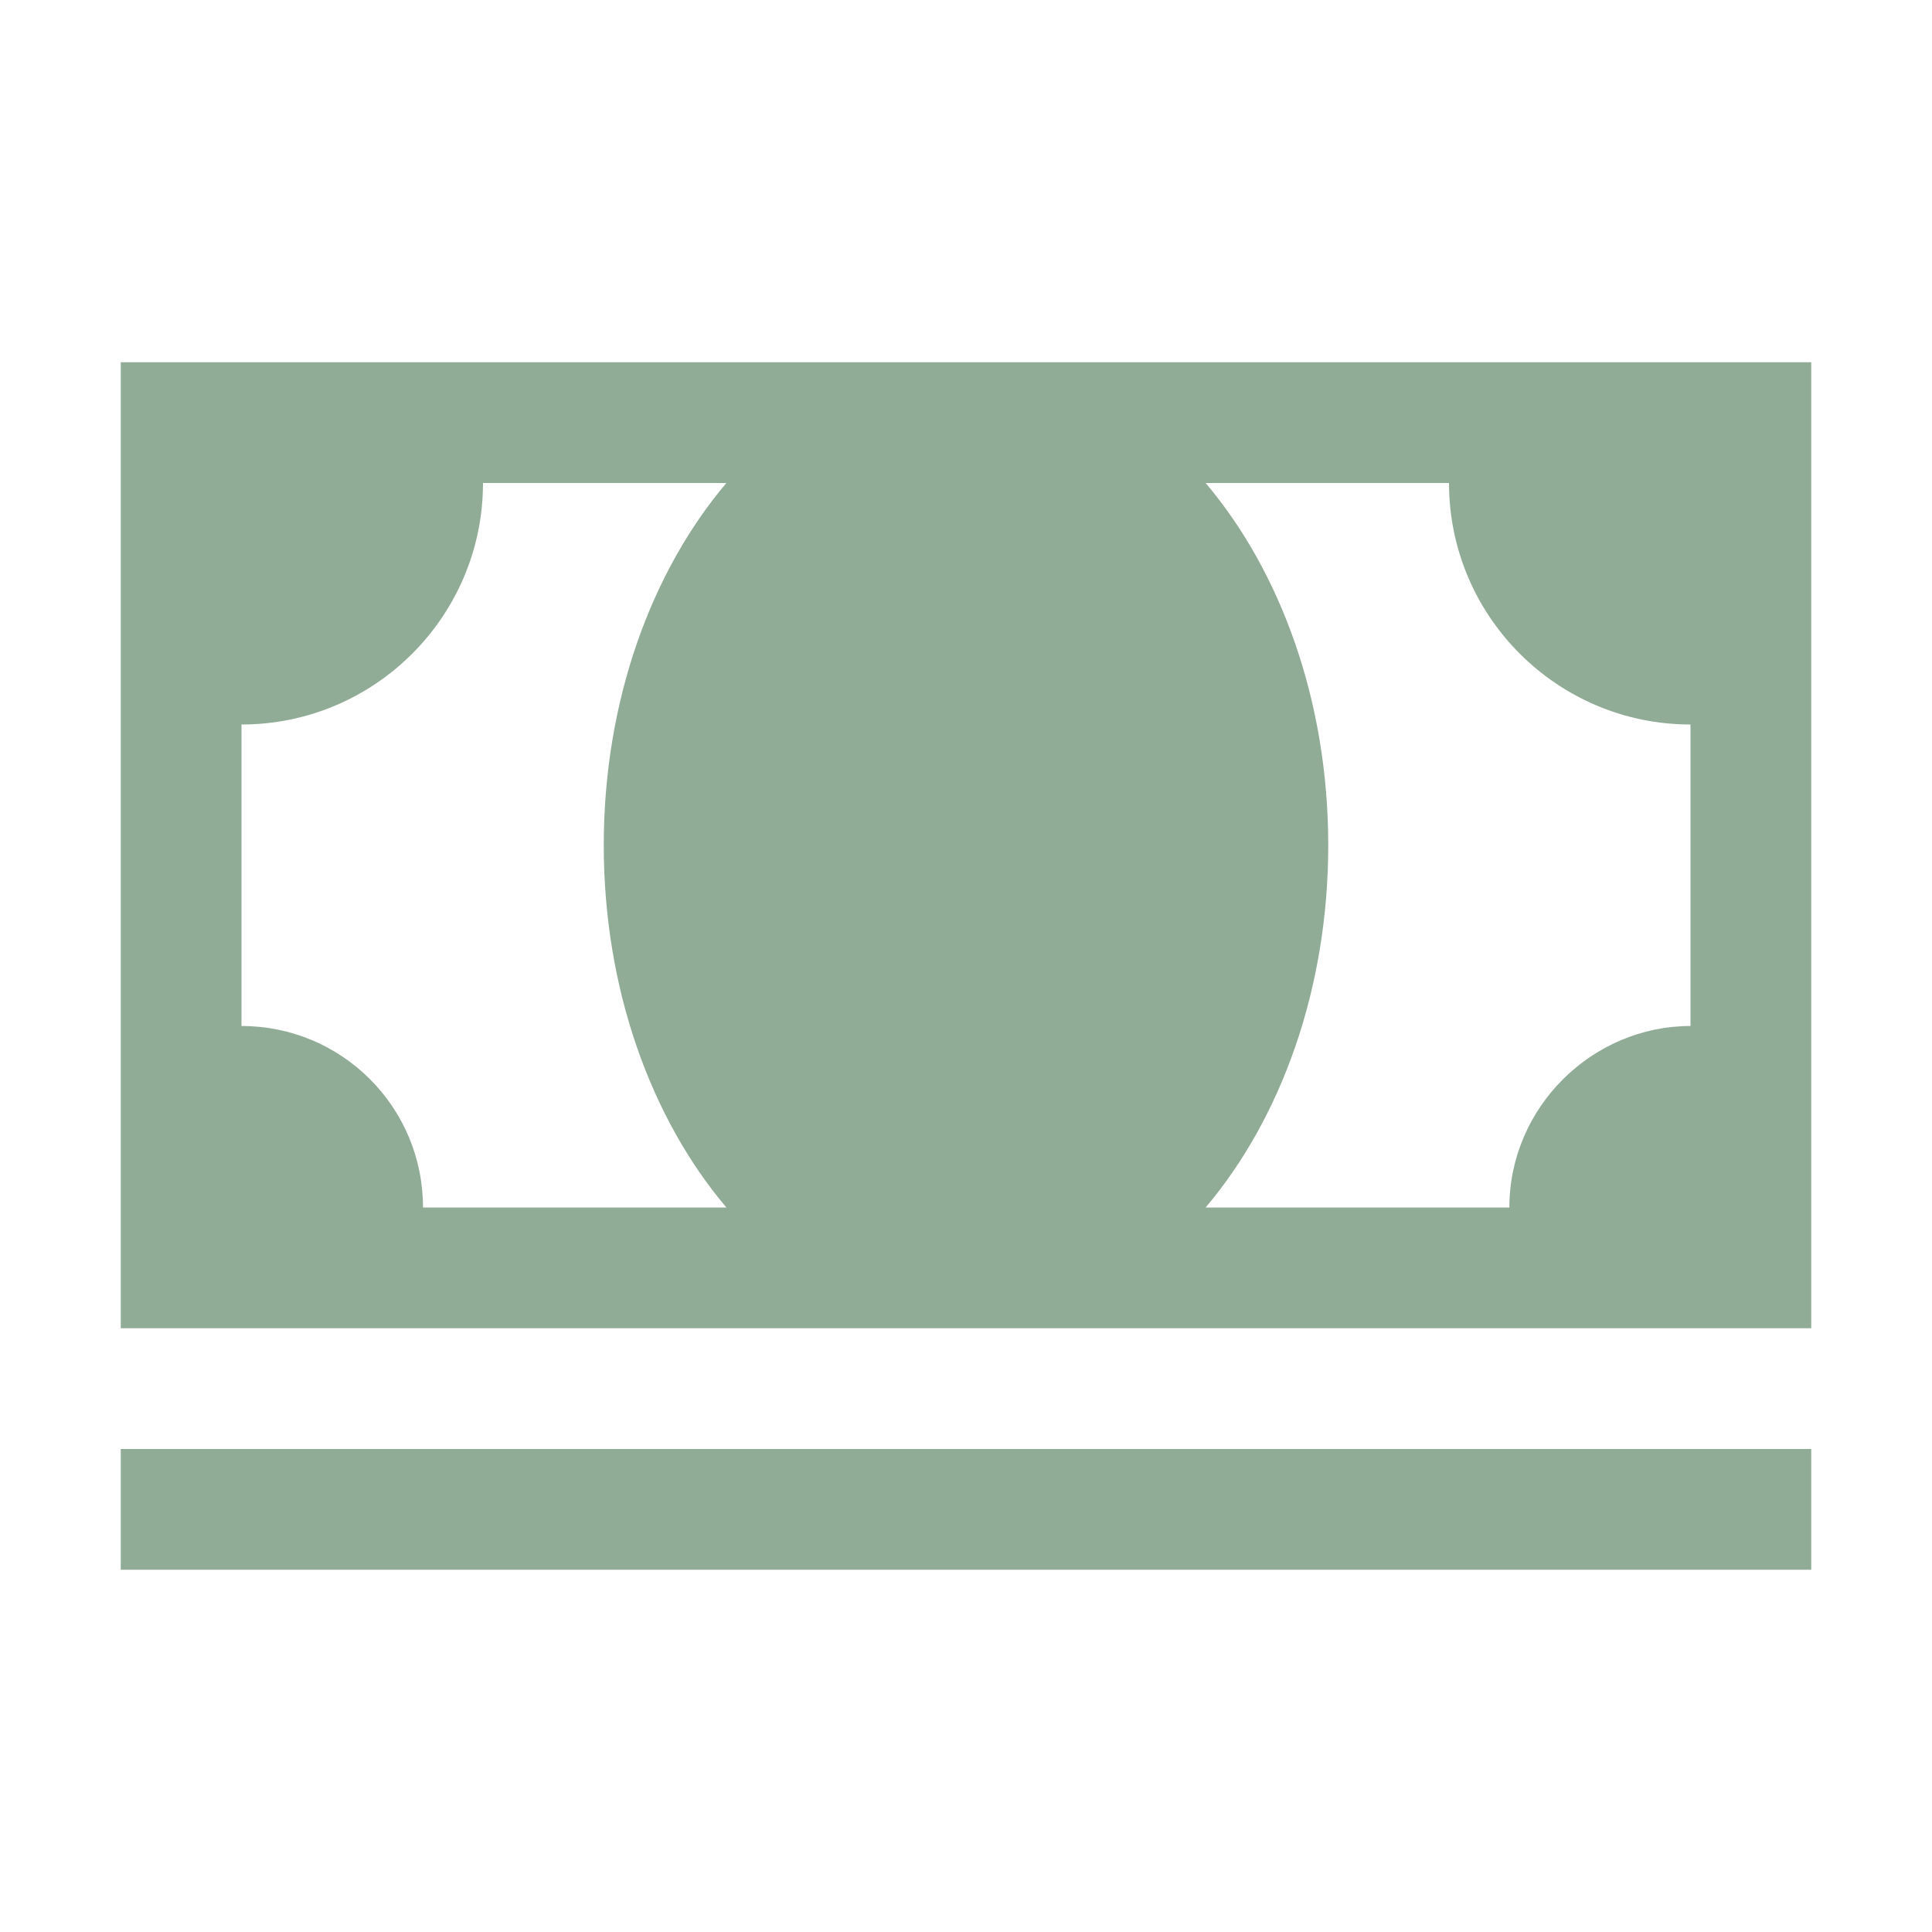 <?xml version="1.0" encoding="utf-8"?>
<!-- Generator: Adobe Illustrator 19.1.0, SVG Export Plug-In . SVG Version: 6.00 Build 0)  -->
<svg version="1.1" id="Layer_1" xmlns="http://www.w3.org/2000/svg" xmlns:xlink="http://www.w3.org/1999/xlink" x="0px" y="0px"
	 viewBox="-452 453.3 512 512" style="enable-background:new -452 453.3 512 512;" xml:space="preserve">
<style type="text/css">
	.st0{fill:#91AC96;}
</style>
<path class="st0" d="M-420,549.3v256H28v-256H-420z M-259.5,773.3h-80.4c0-26.6-21.5-48.1-48.1-48.1v-79.9c35.3,0,64-28.7,64-64
	h64.5c-19.9,23.5-32.5,57.8-32.5,96S-279.4,749.8-259.5,773.3z M-4,725.2c-26,0-48,21.5-48,48.1h-80.5c19.9-23.5,32.5-57.8,32.5-96
	s-12.6-72.5-32.5-96H-68c0,35.3,28.7,64,64,64V725.2z M-420,837.3H28v32h-448V837.3z"/>
</svg>
